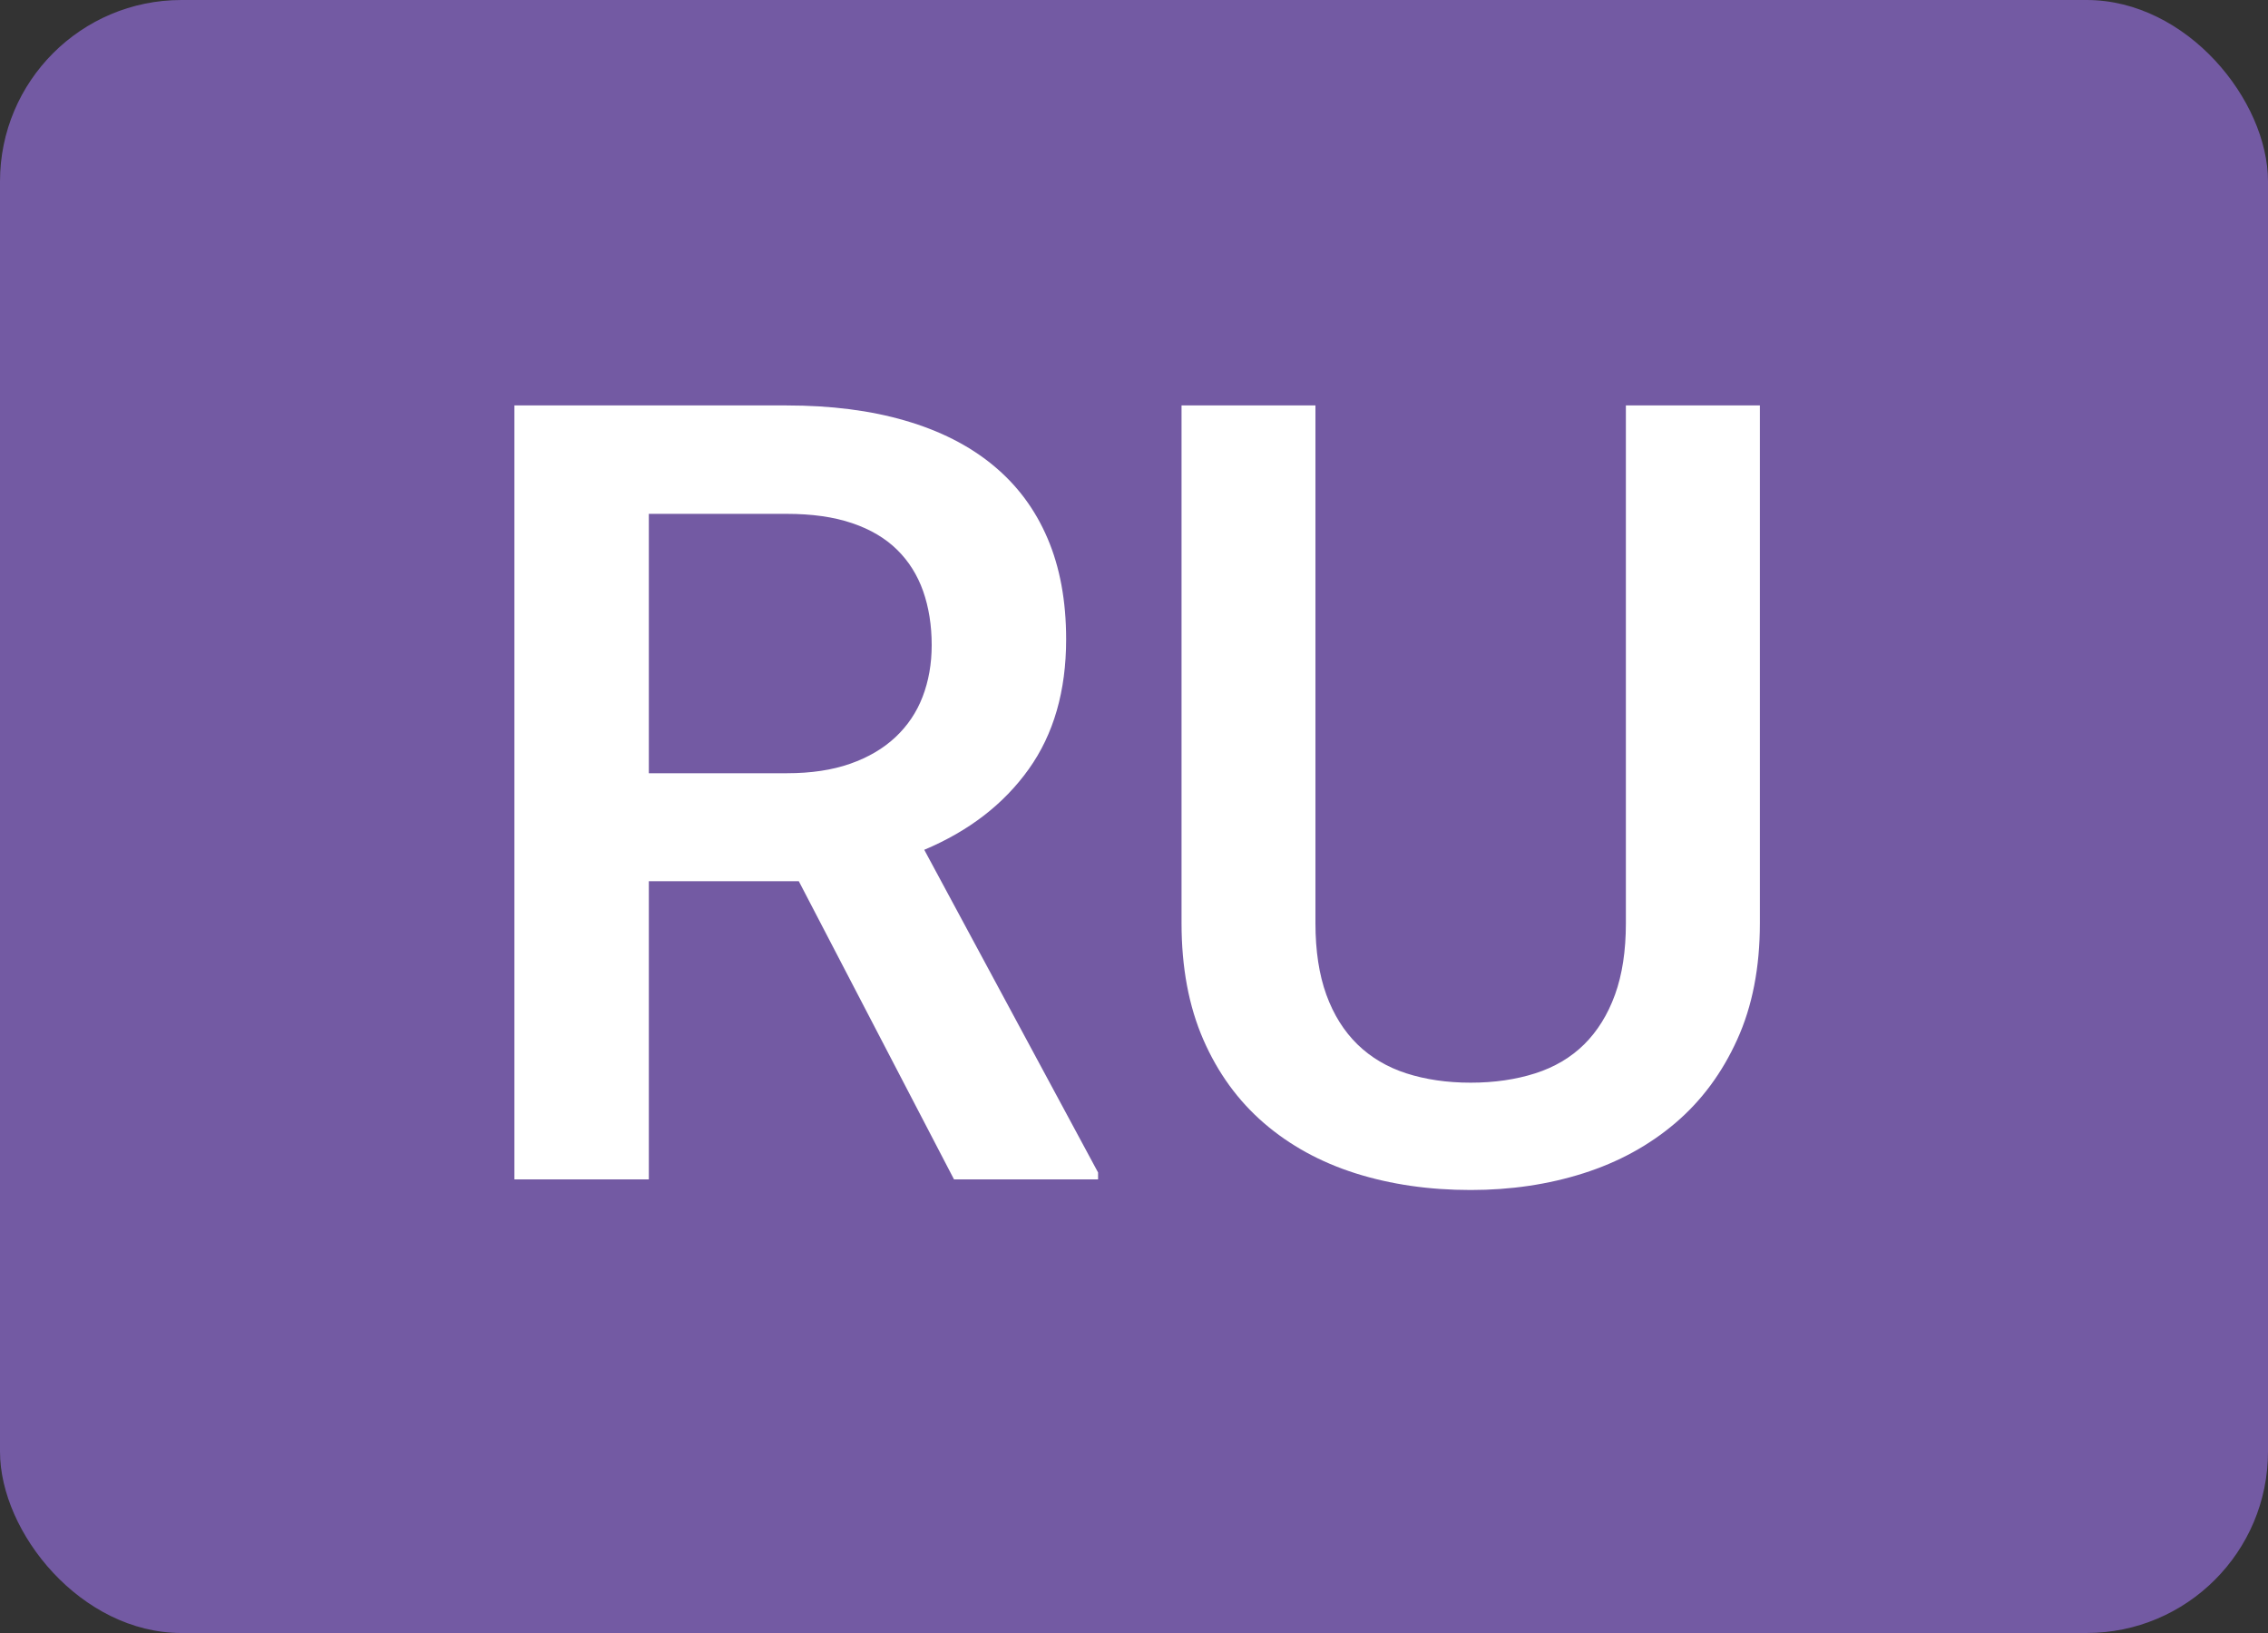 <?xml version="1.0" encoding="UTF-8"?>
<svg width="25px" height="18px" viewBox="0 0 25 18" version="1.1" xmlns="http://www.w3.org/2000/svg" xmlns:xlink="http://www.w3.org/1999/xlink">
    <rect x="0" y="0" width="25" height="18" fill="#333333" stroke="none"/>
    <!-- Generator: Sketch 51.2 (57519) - http://www.bohemiancoding.com/sketch -->
    <title>pic-ruflag</title>
    <desc>Created with Sketch.</desc>
    <defs></defs>
    <g id="Page-1" stroke="none" stroke-width="1" fill="none" fill-rule="evenodd">
        <g id="elements/pics/pic-ruflag">
            <rect id="Mask" fill="#735AA3" x="0" y="0" width="25" height="18" rx="2"></rect>
            <path d="M8.805,9.713 L7.152,9.713 L7.152,13 L5.67,13 L5.67,4.469 L8.67,4.469 C9.158,4.469 9.594,4.524 9.977,4.636 C10.359,4.747 10.683,4.911 10.946,5.128 C11.21,5.345 11.41,5.613 11.547,5.934 C11.684,6.254 11.752,6.625 11.752,7.047 C11.752,7.617 11.614,8.095 11.339,8.479 C11.064,8.864 10.68,9.16 10.188,9.367 L12.104,12.924 L12.104,13 L10.516,13 L8.805,9.713 Z M7.152,8.523 L8.676,8.523 C8.941,8.523 9.174,8.488 9.373,8.418 C9.572,8.348 9.738,8.25 9.871,8.125 C10.004,8 10.104,7.852 10.17,7.68 C10.236,7.508 10.27,7.318 10.27,7.111 C10.27,6.893 10.238,6.694 10.176,6.517 C10.113,6.339 10.018,6.187 9.889,6.06 C9.76,5.933 9.595,5.835 9.394,5.767 C9.192,5.698 8.951,5.664 8.67,5.664 L7.152,5.664 L7.152,8.523 Z M19.399,4.469 L19.399,10.176 C19.399,10.664 19.316,11.092 19.149,11.459 C18.983,11.826 18.756,12.133 18.467,12.379 C18.178,12.625 17.84,12.81 17.453,12.933 C17.066,13.056 16.652,13.117 16.211,13.117 C15.754,13.117 15.331,13.056 14.942,12.933 C14.554,12.81 14.217,12.625 13.932,12.379 C13.647,12.133 13.424,11.826 13.264,11.459 C13.104,11.092 13.024,10.664 13.024,10.176 L13.024,4.469 L14.5,4.469 L14.5,10.176 C14.5,10.48 14.54,10.743 14.62,10.964 C14.7,11.185 14.815,11.367 14.963,11.512 C15.111,11.656 15.291,11.763 15.502,11.831 C15.713,11.899 15.949,11.934 16.211,11.934 C16.473,11.934 16.71,11.899 16.923,11.831 C17.136,11.763 17.316,11.656 17.462,11.512 C17.608,11.367 17.722,11.185 17.802,10.964 C17.882,10.743 17.922,10.48 17.922,10.176 L17.922,4.469 L19.399,4.469 Z" id="RU" fill="#FFFFFF"></path>
        </g>
    </g>
</svg>